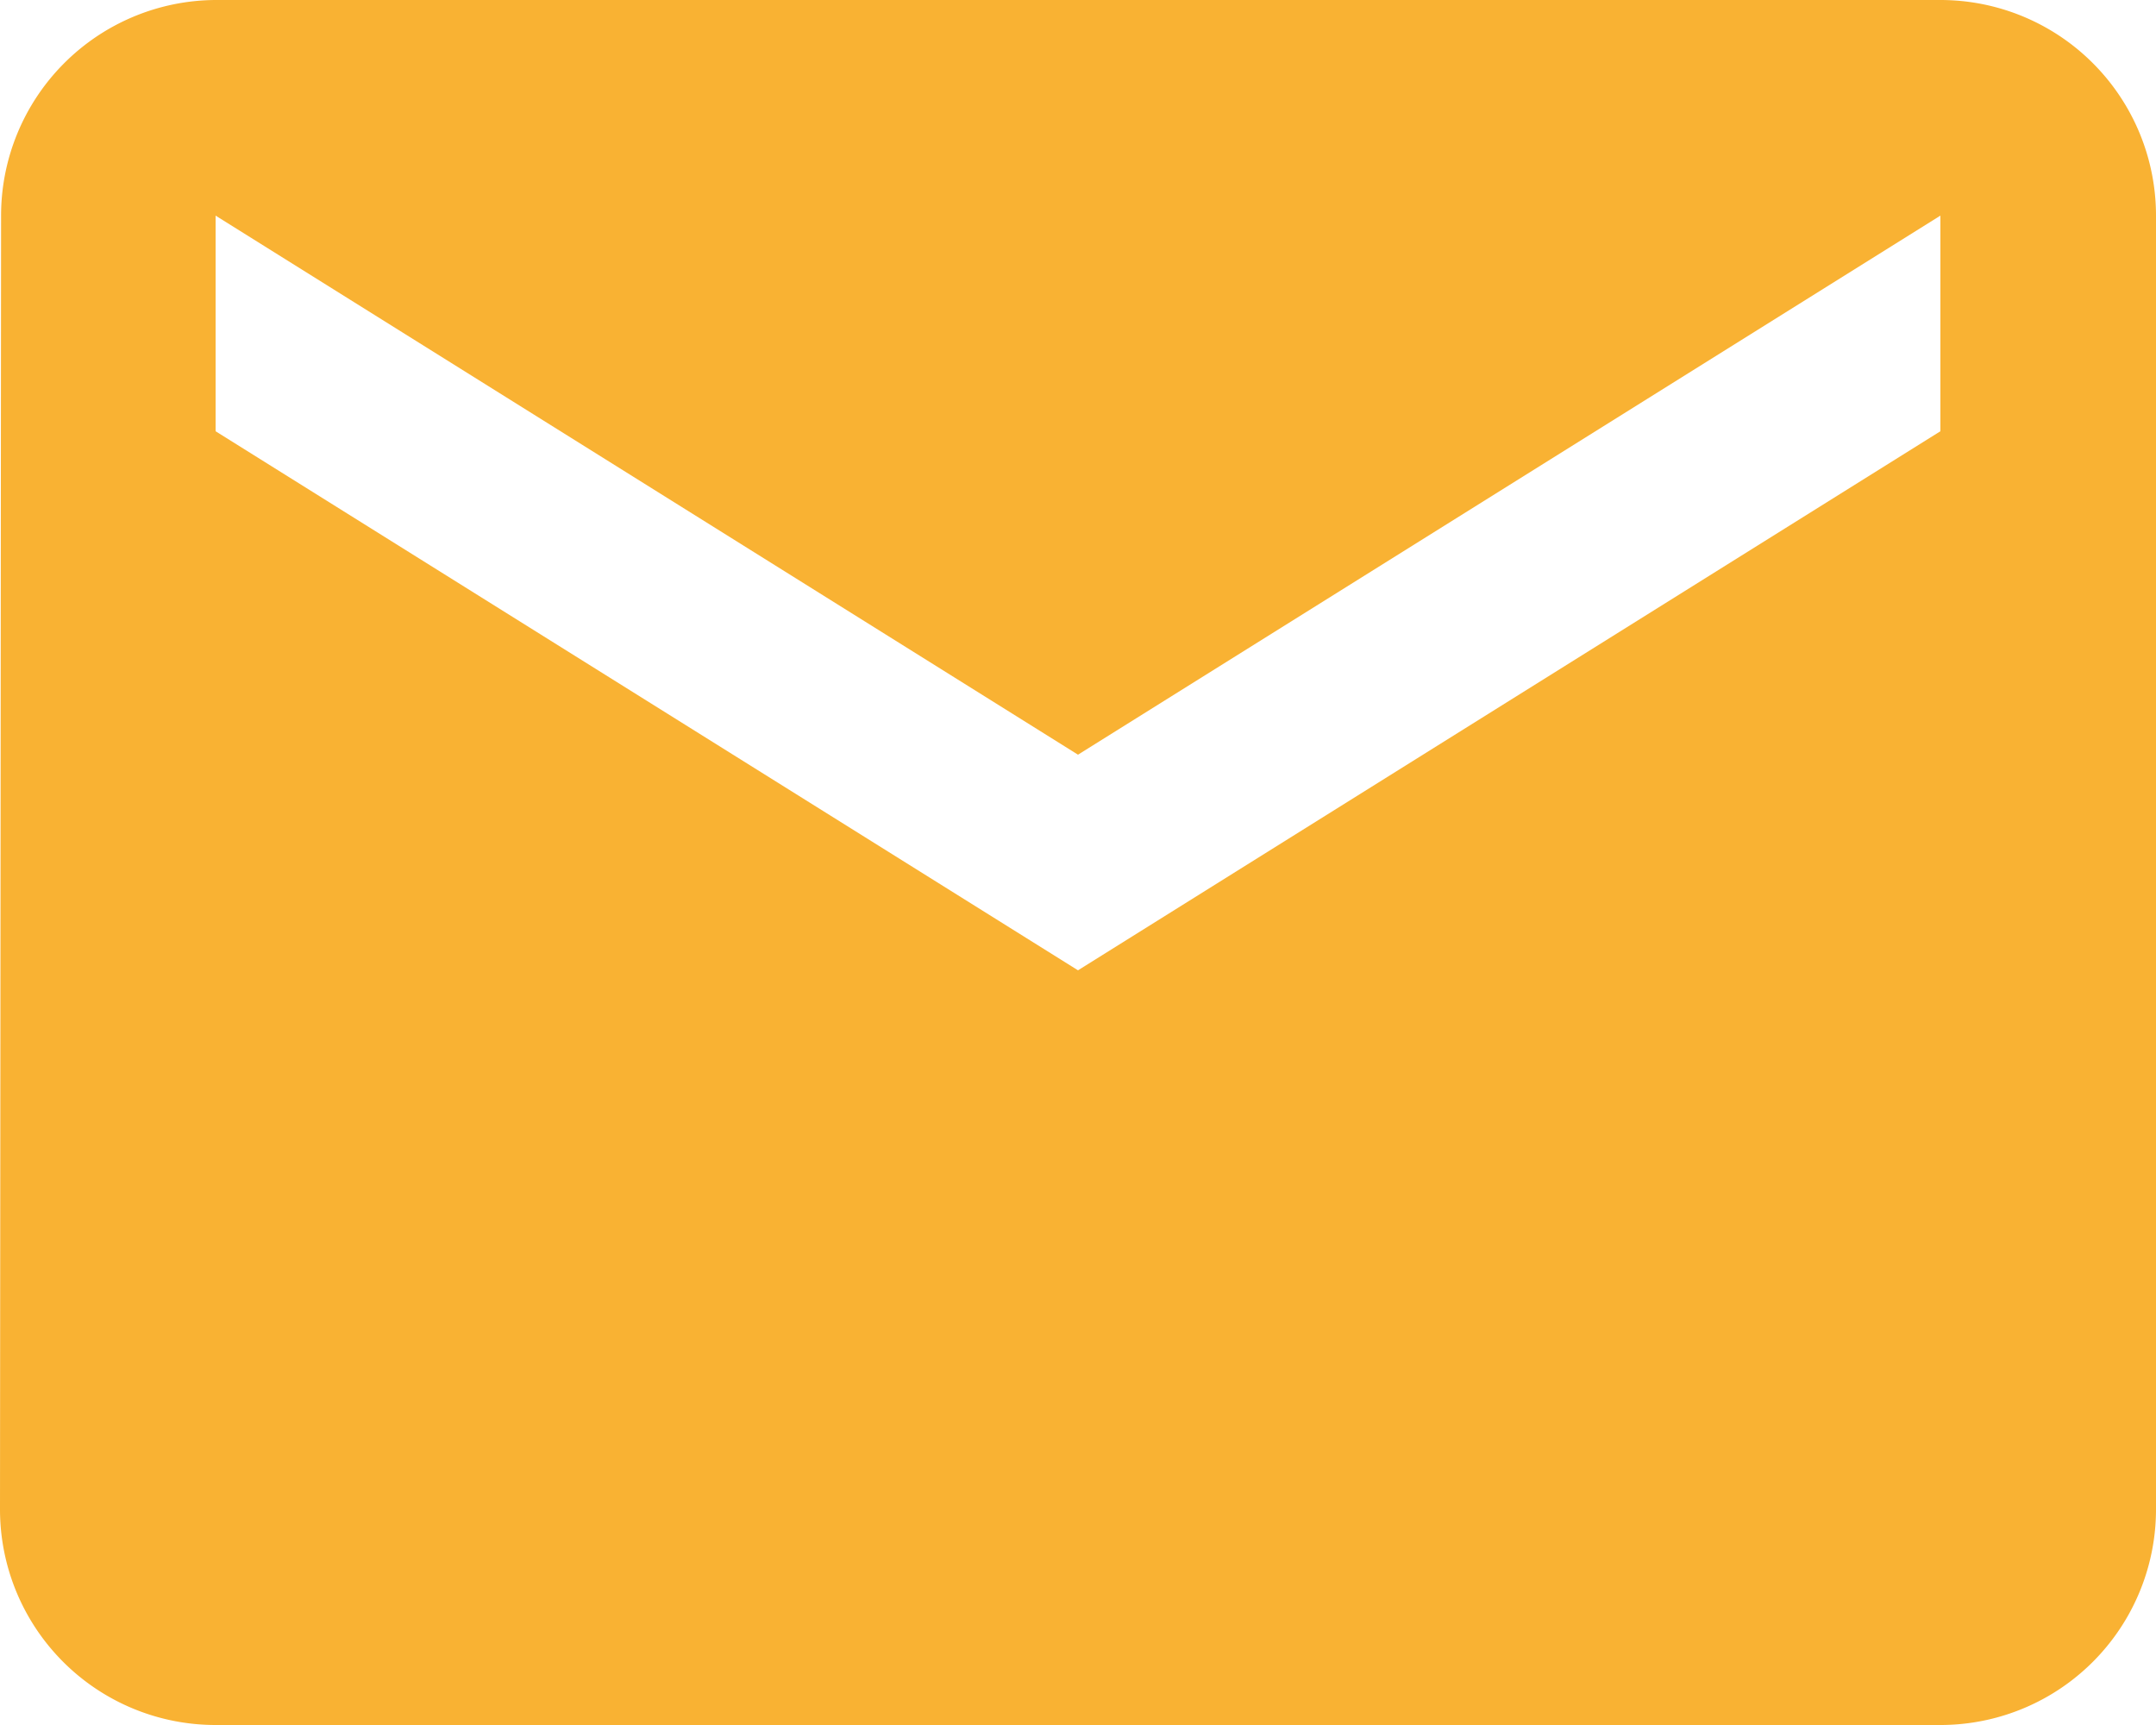 <svg xmlns="http://www.w3.org/2000/svg" viewBox="0 0 16 12.8"><defs><style>.a{fill:#f9b233;}</style></defs><g transform="translate(-253 -1055)"><path class="a" d="M16.4,4H3.6A1.6,1.6,0,0,0,2.008,5.6L2,15.2a1.6,1.6,0,0,0,1.6,1.6H16.4A1.6,1.6,0,0,0,18,15.2V5.6A1.6,1.6,0,0,0,16.4,4Zm0,3.2-6.4,4-6.4-4V5.6l6.4,4,6.4-4Z" transform="translate(251 1051)"/></g></svg>